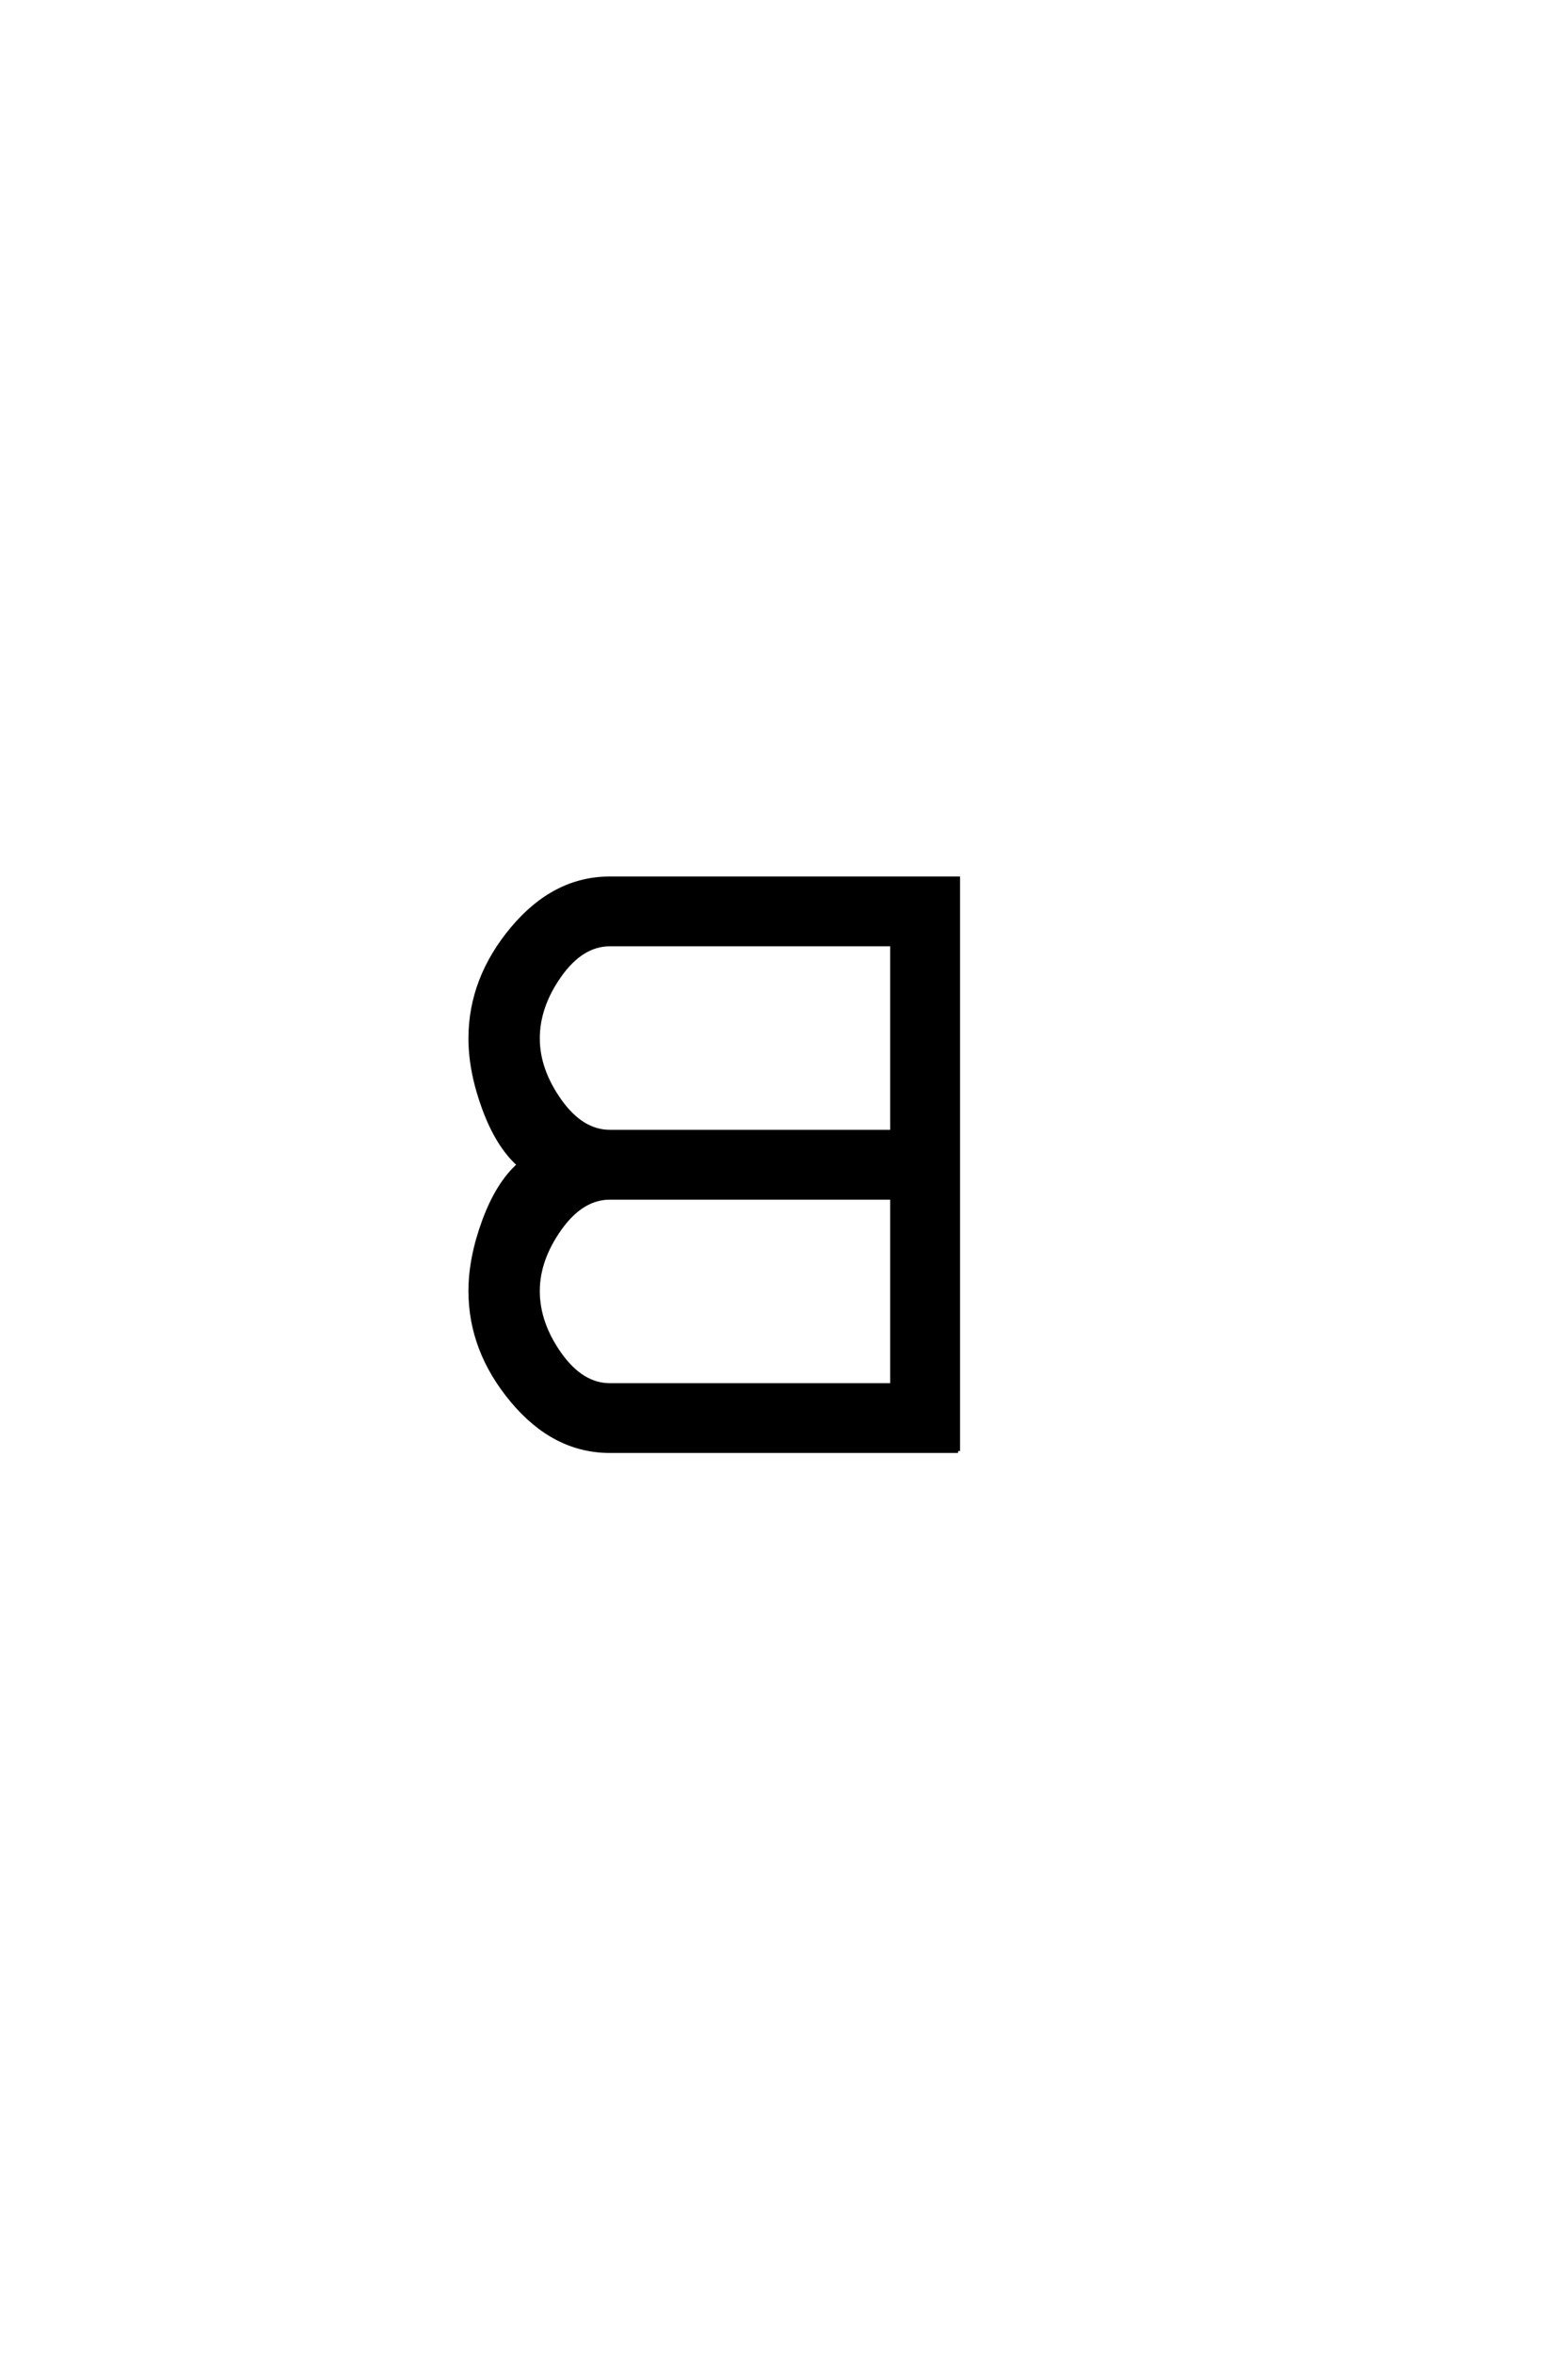 <?xml version='1.0' encoding='UTF-8'?>
<!DOCTYPE svg PUBLIC "-//W3C//DTD SVG 1.0//EN"
"http://www.w3.org/TR/2001/REC-SVG-20010904/DTD/svg10.dtd">

<svg xmlns='http://www.w3.org/2000/svg' version='1.0' width='40.0' height='60.0'>

 <g transform='scale(0.1 -0.1) translate(110.0 -370.0)'>
  <path d='M117.594 129.203
L45.594 129.203
Q38.406 129.203 32.797 121.297
Q27.203 113.406 27.203 105.203
Q27.203 97.203 32.797 89.297
Q38.406 81.406 45.594 81.406
L117.594 81.406
L117.594 129.203
L117.594 129.203
M117.594 64.594
L45.594 64.594
Q38.406 64.594 32.797 56.688
Q27.203 48.797 27.203 40.797
Q27.203 32.594 32.797 24.688
Q38.406 16.797 45.594 16.797
L117.594 16.797
L117.594 64.594
L117.594 64.594
M134.406 0
L45.594 0
Q31.406 0 20.703 12.797
Q10 25.594 10 40.797
Q10 49.203 13.5 58.703
Q17 68.203 22.406 73
Q17 77.797 13.5 87.297
Q10 96.797 10 105.203
Q10 120.406 20.703 133.203
Q31.406 146 45.594 146
L134.406 146
L134.406 0
' style='fill: #000000; stroke: #000000'/>
 </g>
</svg>
